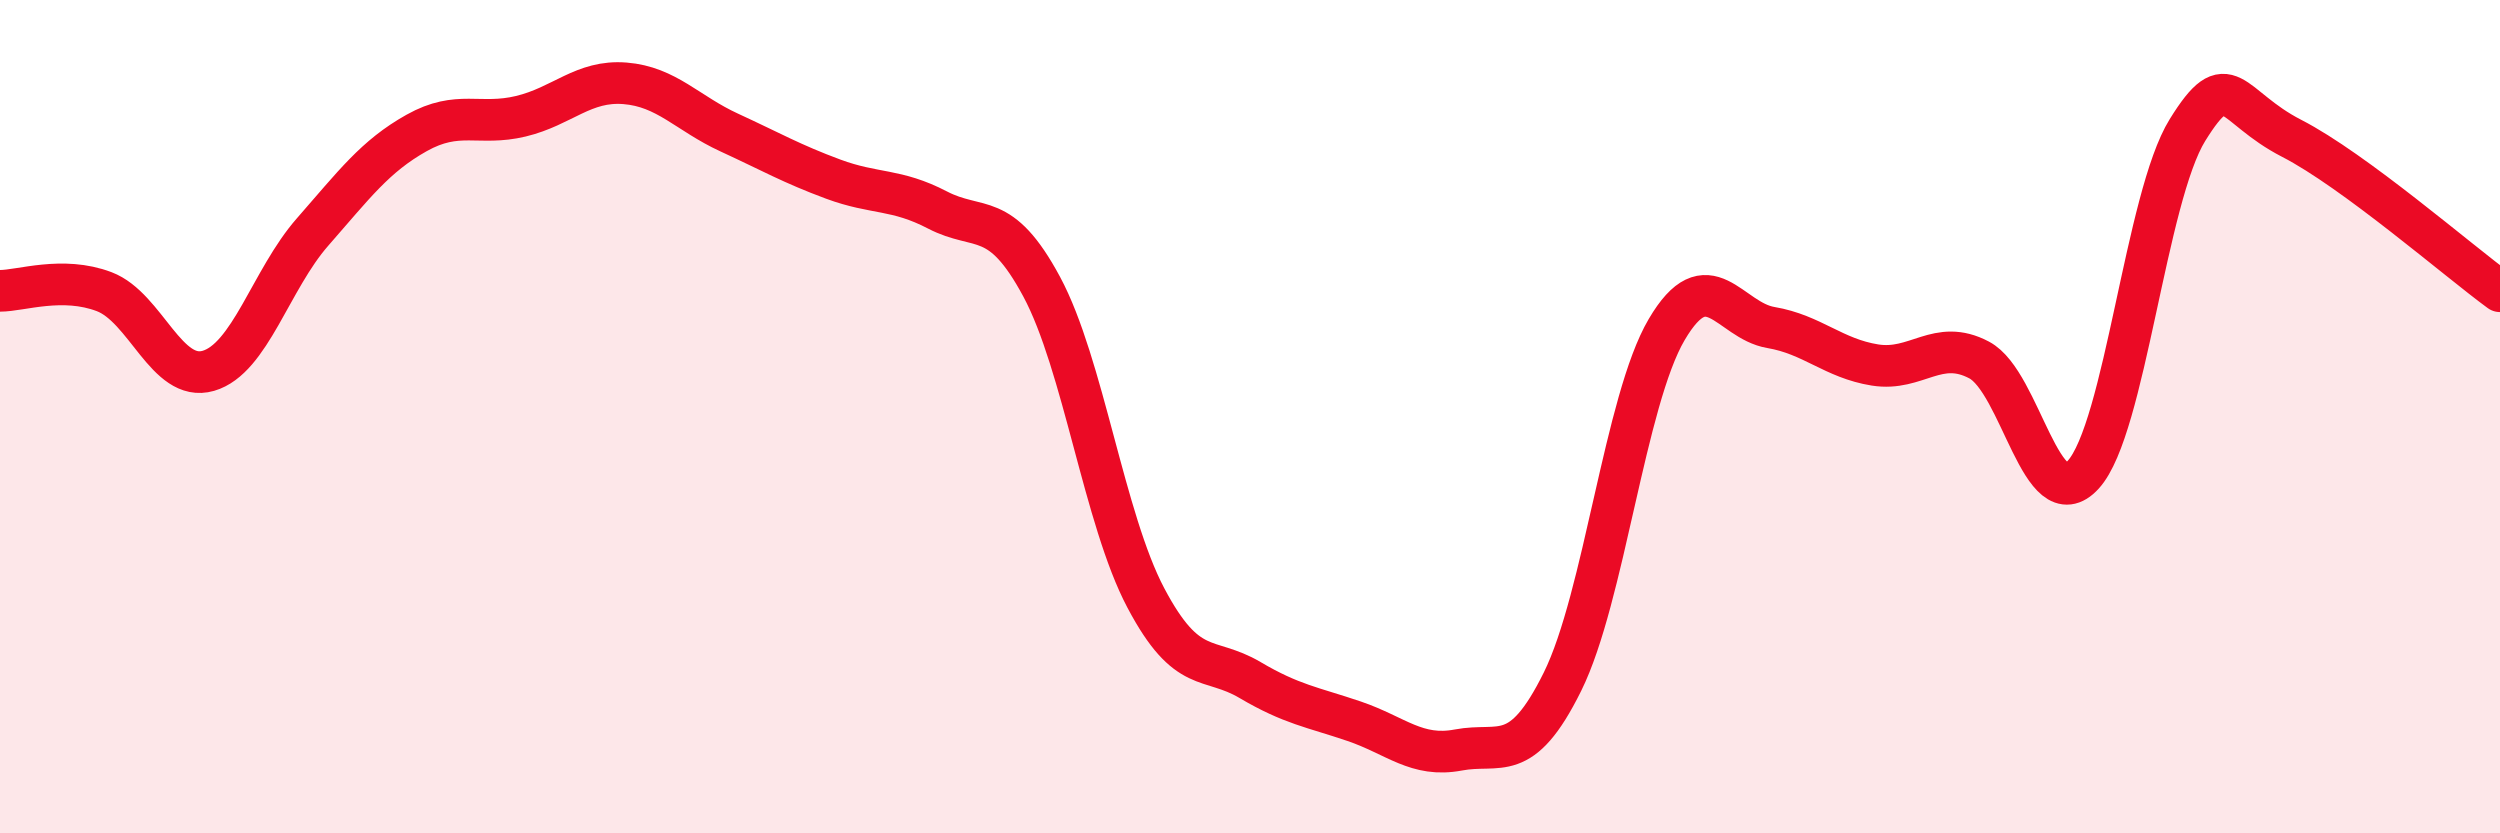 
    <svg width="60" height="20" viewBox="0 0 60 20" xmlns="http://www.w3.org/2000/svg">
      <path
        d="M 0,6.98 C 0.5,6.98 1.5,6.62 2.5,7 C 3.5,7.38 4,9.19 5,8.9 C 6,8.61 6.5,6.71 7.5,5.57 C 8.5,4.43 9,3.75 10,3.19 C 11,2.63 11.5,3.03 12.5,2.79 C 13.5,2.55 14,1.92 15,2 C 16,2.08 16.5,2.72 17.5,3.18 C 18.5,3.64 19,3.93 20,4.3 C 21,4.67 21.5,4.52 22.5,5.04 C 23.5,5.56 24,5.02 25,6.88 C 26,8.74 26.5,12.46 27.5,14.35 C 28.5,16.24 29,15.73 30,16.32 C 31,16.91 31.5,16.97 32.5,17.31 C 33.5,17.65 34,18.19 35,18 C 36,17.81 36.5,18.38 37.5,16.36 C 38.5,14.34 39,9.61 40,7.91 C 41,6.21 41.5,7.69 42.5,7.86 C 43.5,8.03 44,8.6 45,8.76 C 46,8.92 46.5,8.11 47.5,8.64 C 48.5,9.17 49,12.49 50,11.39 C 51,10.29 51.5,4.73 52.5,3.12 C 53.5,1.51 53.5,2.55 55,3.32 C 56.5,4.09 59,6.26 60,6.99L60 20L0 20Z"
        fill="#EB0A25"
        opacity="0.1"
        stroke-linecap="round"
        stroke-linejoin="round"
      />
      <path
        d="M 0,6.98 C 0.5,6.98 1.5,6.62 2.5,7 C 3.5,7.38 4,9.19 5,8.9 C 6,8.61 6.5,6.71 7.5,5.57 C 8.5,4.43 9,3.75 10,3.19 C 11,2.63 11.5,3.03 12.5,2.79 C 13.5,2.55 14,1.92 15,2 C 16,2.08 16.5,2.72 17.5,3.18 C 18.5,3.64 19,3.93 20,4.3 C 21,4.67 21.5,4.52 22.5,5.04 C 23.5,5.56 24,5.02 25,6.88 C 26,8.74 26.5,12.46 27.5,14.35 C 28.5,16.24 29,15.73 30,16.32 C 31,16.91 31.5,16.97 32.5,17.31 C 33.5,17.65 34,18.19 35,18 C 36,17.81 36.5,18.38 37.5,16.36 C 38.5,14.34 39,9.61 40,7.91 C 41,6.21 41.5,7.69 42.5,7.86 C 43.5,8.03 44,8.6 45,8.76 C 46,8.92 46.5,8.11 47.5,8.64 C 48.5,9.17 49,12.49 50,11.39 C 51,10.29 51.5,4.73 52.5,3.12 C 53.5,1.51 53.5,2.55 55,3.32 C 56.5,4.09 59,6.26 60,6.99"
        stroke="#EB0A25"
        stroke-width="1"
        fill="none"
        stroke-linecap="round"
        stroke-linejoin="round"
      />
    </svg>
  